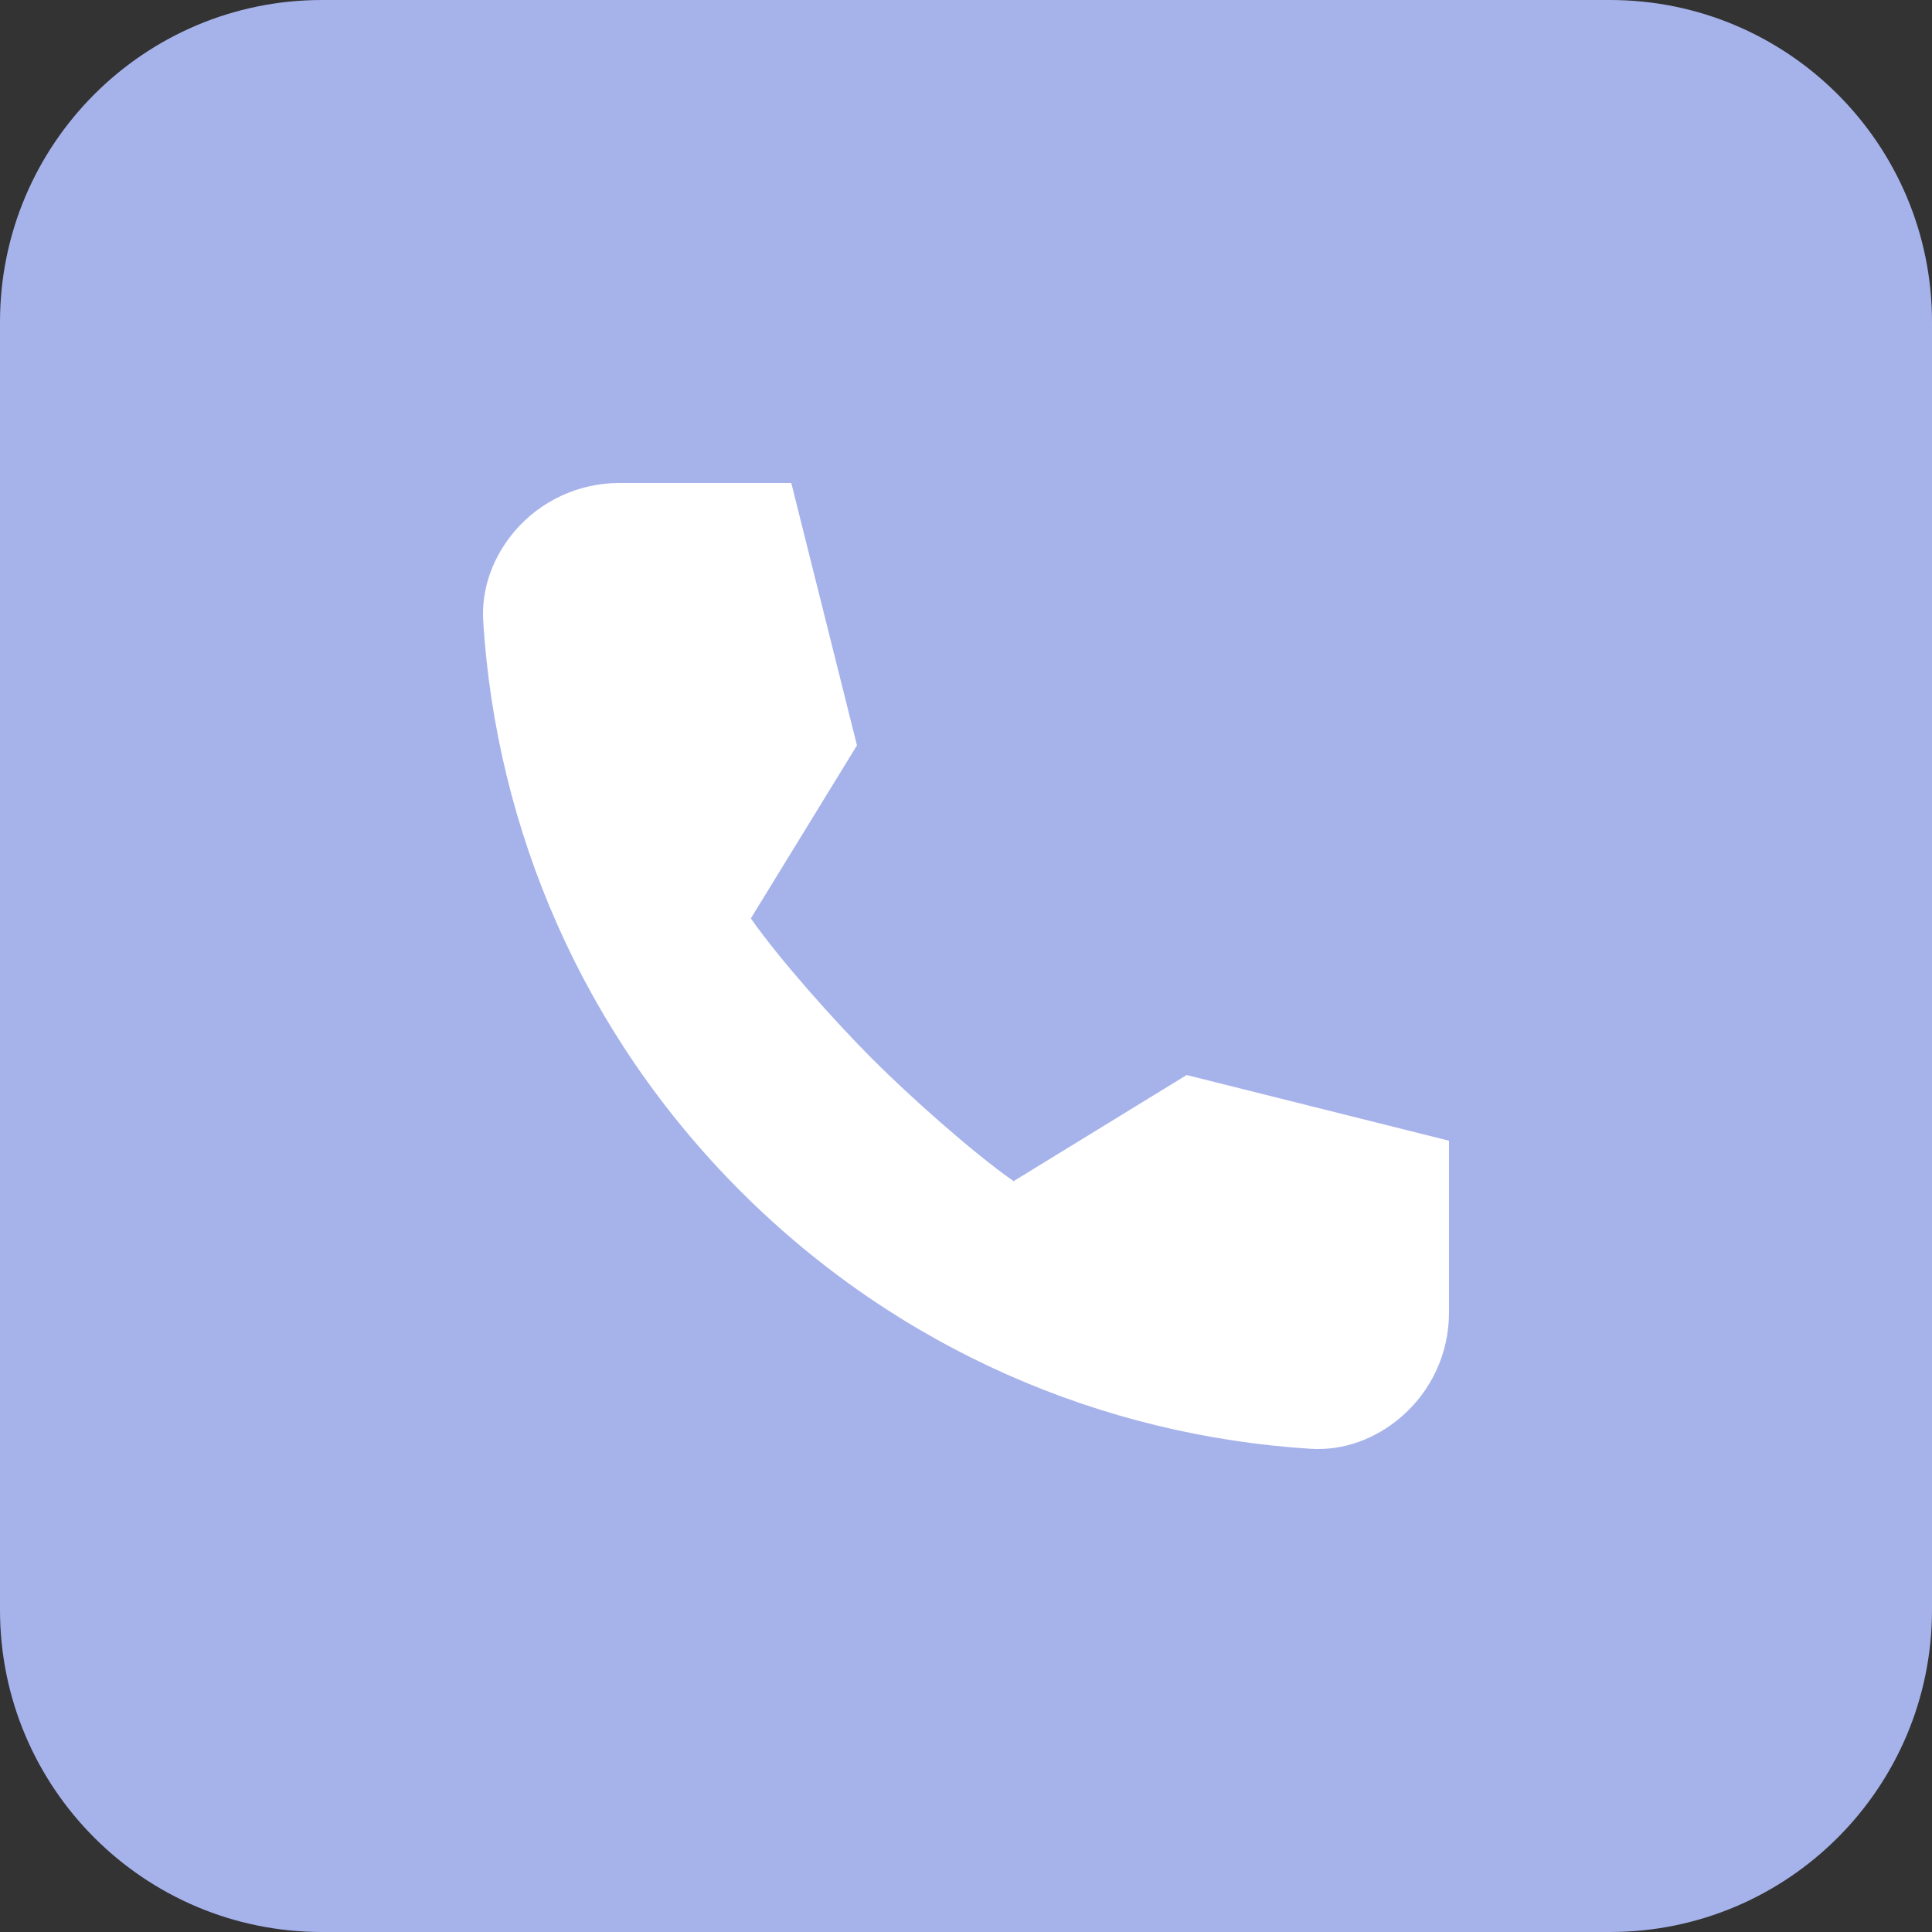 <?xml version="1.0" encoding="UTF-8"?> <svg xmlns="http://www.w3.org/2000/svg" width="30" height="30" viewBox="0 0 30 30" fill="none"><rect x="0" y="0" width="30" height="30" fill="#333333" stroke="none"/><path d="M0 5C0 2.239 2.239 0 5 0H25C27.761 0 30 2.239 30 5V25C30 27.761 27.761 30 25 30H5C2.239 30 0 27.761 0 25V5Z" fill="#A6B3EB"></path><path d="M9.605 7.5C8.985 7.503 8.397 7.775 7.993 8.246C7.66 8.636 7.472 9.133 7.503 9.644C7.705 12.869 9.037 16.035 11.501 18.499C13.965 20.963 17.131 22.295 20.356 22.497C20.867 22.528 21.364 22.34 21.753 22.006C22.225 21.603 22.497 21.015 22.5 20.395V17.713L18.426 16.693L15.739 18.341C15.091 17.887 14.13 17.027 13.551 16.449C12.973 15.87 12.113 14.909 11.659 14.261L13.307 11.574L12.287 7.5H9.605Z" fill="white"></path></svg> 